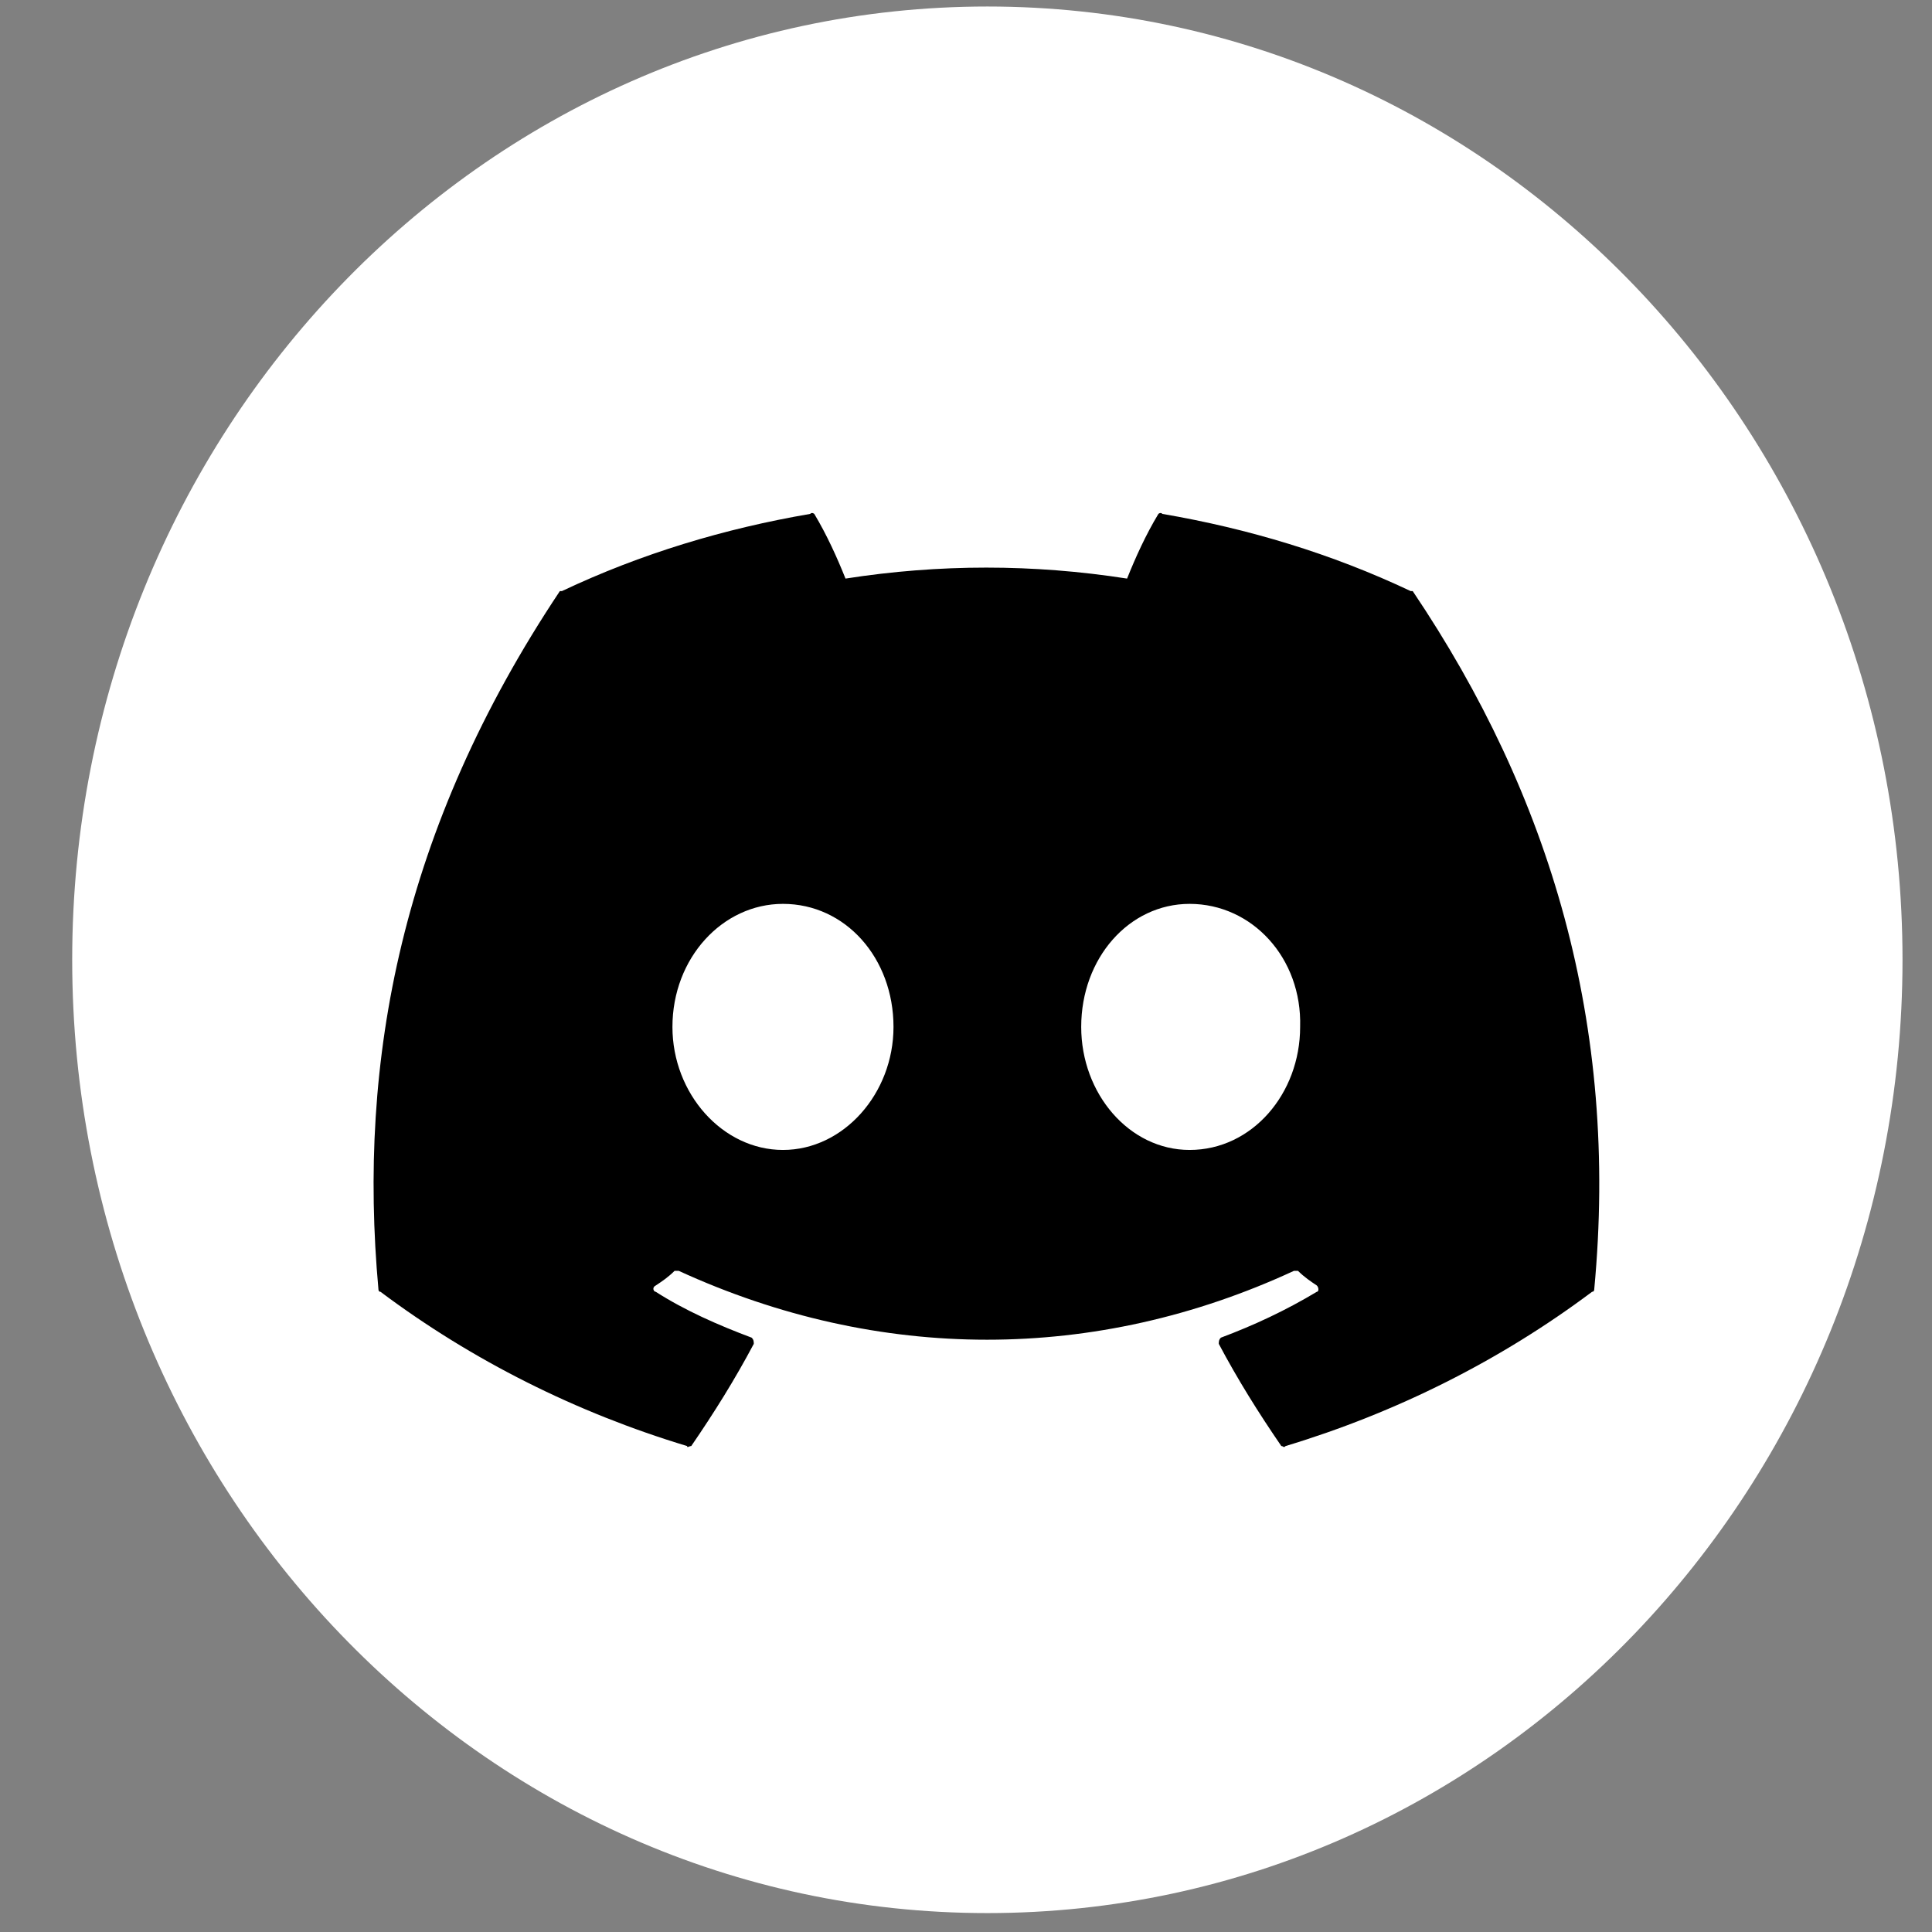 <svg width="19" height="19" viewBox="0 0 19 19" fill="none" xmlns="http://www.w3.org/2000/svg">
<rect x="0" y="0" width="19" height="19" fill="#808080" stroke="none"/>
<g clip-path="url(#clip0_98_84)">
<path d="M9.71 18.814C14.681 18.814 18.71 14.617 18.71 9.439C18.71 4.262 14.681 0.064 9.71 0.064C4.739 0.064 0.71 4.262 0.71 9.439C0.71 14.617 4.739 18.814 9.71 18.814Z" fill="white"/>
<path d="M13.893 5.813C15.247 7.823 15.924 10.079 15.678 12.683C15.678 12.683 15.678 12.704 15.657 12.704C14.755 13.38 13.729 13.893 12.643 14.221C12.622 14.242 12.622 14.221 12.601 14.221C12.376 13.893 12.171 13.565 11.986 13.216C11.986 13.196 11.986 13.175 12.007 13.155C12.335 13.032 12.643 12.888 12.95 12.704C12.971 12.704 12.971 12.662 12.95 12.642C12.889 12.601 12.827 12.56 12.765 12.498C12.745 12.498 12.745 12.498 12.725 12.498C10.776 13.401 8.643 13.401 6.675 12.498C6.654 12.498 6.634 12.498 6.634 12.498C6.572 12.56 6.511 12.601 6.449 12.642C6.408 12.662 6.429 12.704 6.449 12.704C6.736 12.888 7.064 13.032 7.392 13.155C7.413 13.175 7.413 13.196 7.413 13.216C7.228 13.565 7.023 13.893 6.798 14.221C6.777 14.221 6.757 14.242 6.757 14.221C5.67 13.893 4.644 13.38 3.742 12.704C3.722 12.704 3.722 12.683 3.722 12.683C3.516 10.427 3.947 8.151 5.506 5.813H5.526C6.306 5.444 7.126 5.198 7.967 5.054C7.987 5.034 8.008 5.054 8.008 5.054C8.131 5.259 8.233 5.485 8.315 5.69C9.238 5.546 10.161 5.546 11.084 5.69C11.166 5.485 11.268 5.259 11.392 5.054C11.392 5.054 11.412 5.034 11.432 5.054C12.273 5.198 13.094 5.444 13.873 5.813H13.893ZM7.7 11.309C8.295 11.309 8.787 10.755 8.787 10.099C8.787 9.422 8.315 8.889 7.7 8.889C7.105 8.889 6.613 9.422 6.613 10.099C6.613 10.755 7.105 11.309 7.7 11.309ZM11.699 11.309C12.314 11.309 12.786 10.755 12.786 10.099C12.806 9.422 12.314 8.889 11.699 8.889C11.104 8.889 10.633 9.422 10.633 10.099C10.633 10.755 11.104 11.309 11.699 11.309Z" fill="black"/>
</g>
<defs>
<clipPath id="clip0_98_84">
<rect width="18" height="18.75" fill="white" transform="translate(0.71 0.064)"/>
</clipPath>
</defs>
</svg>
